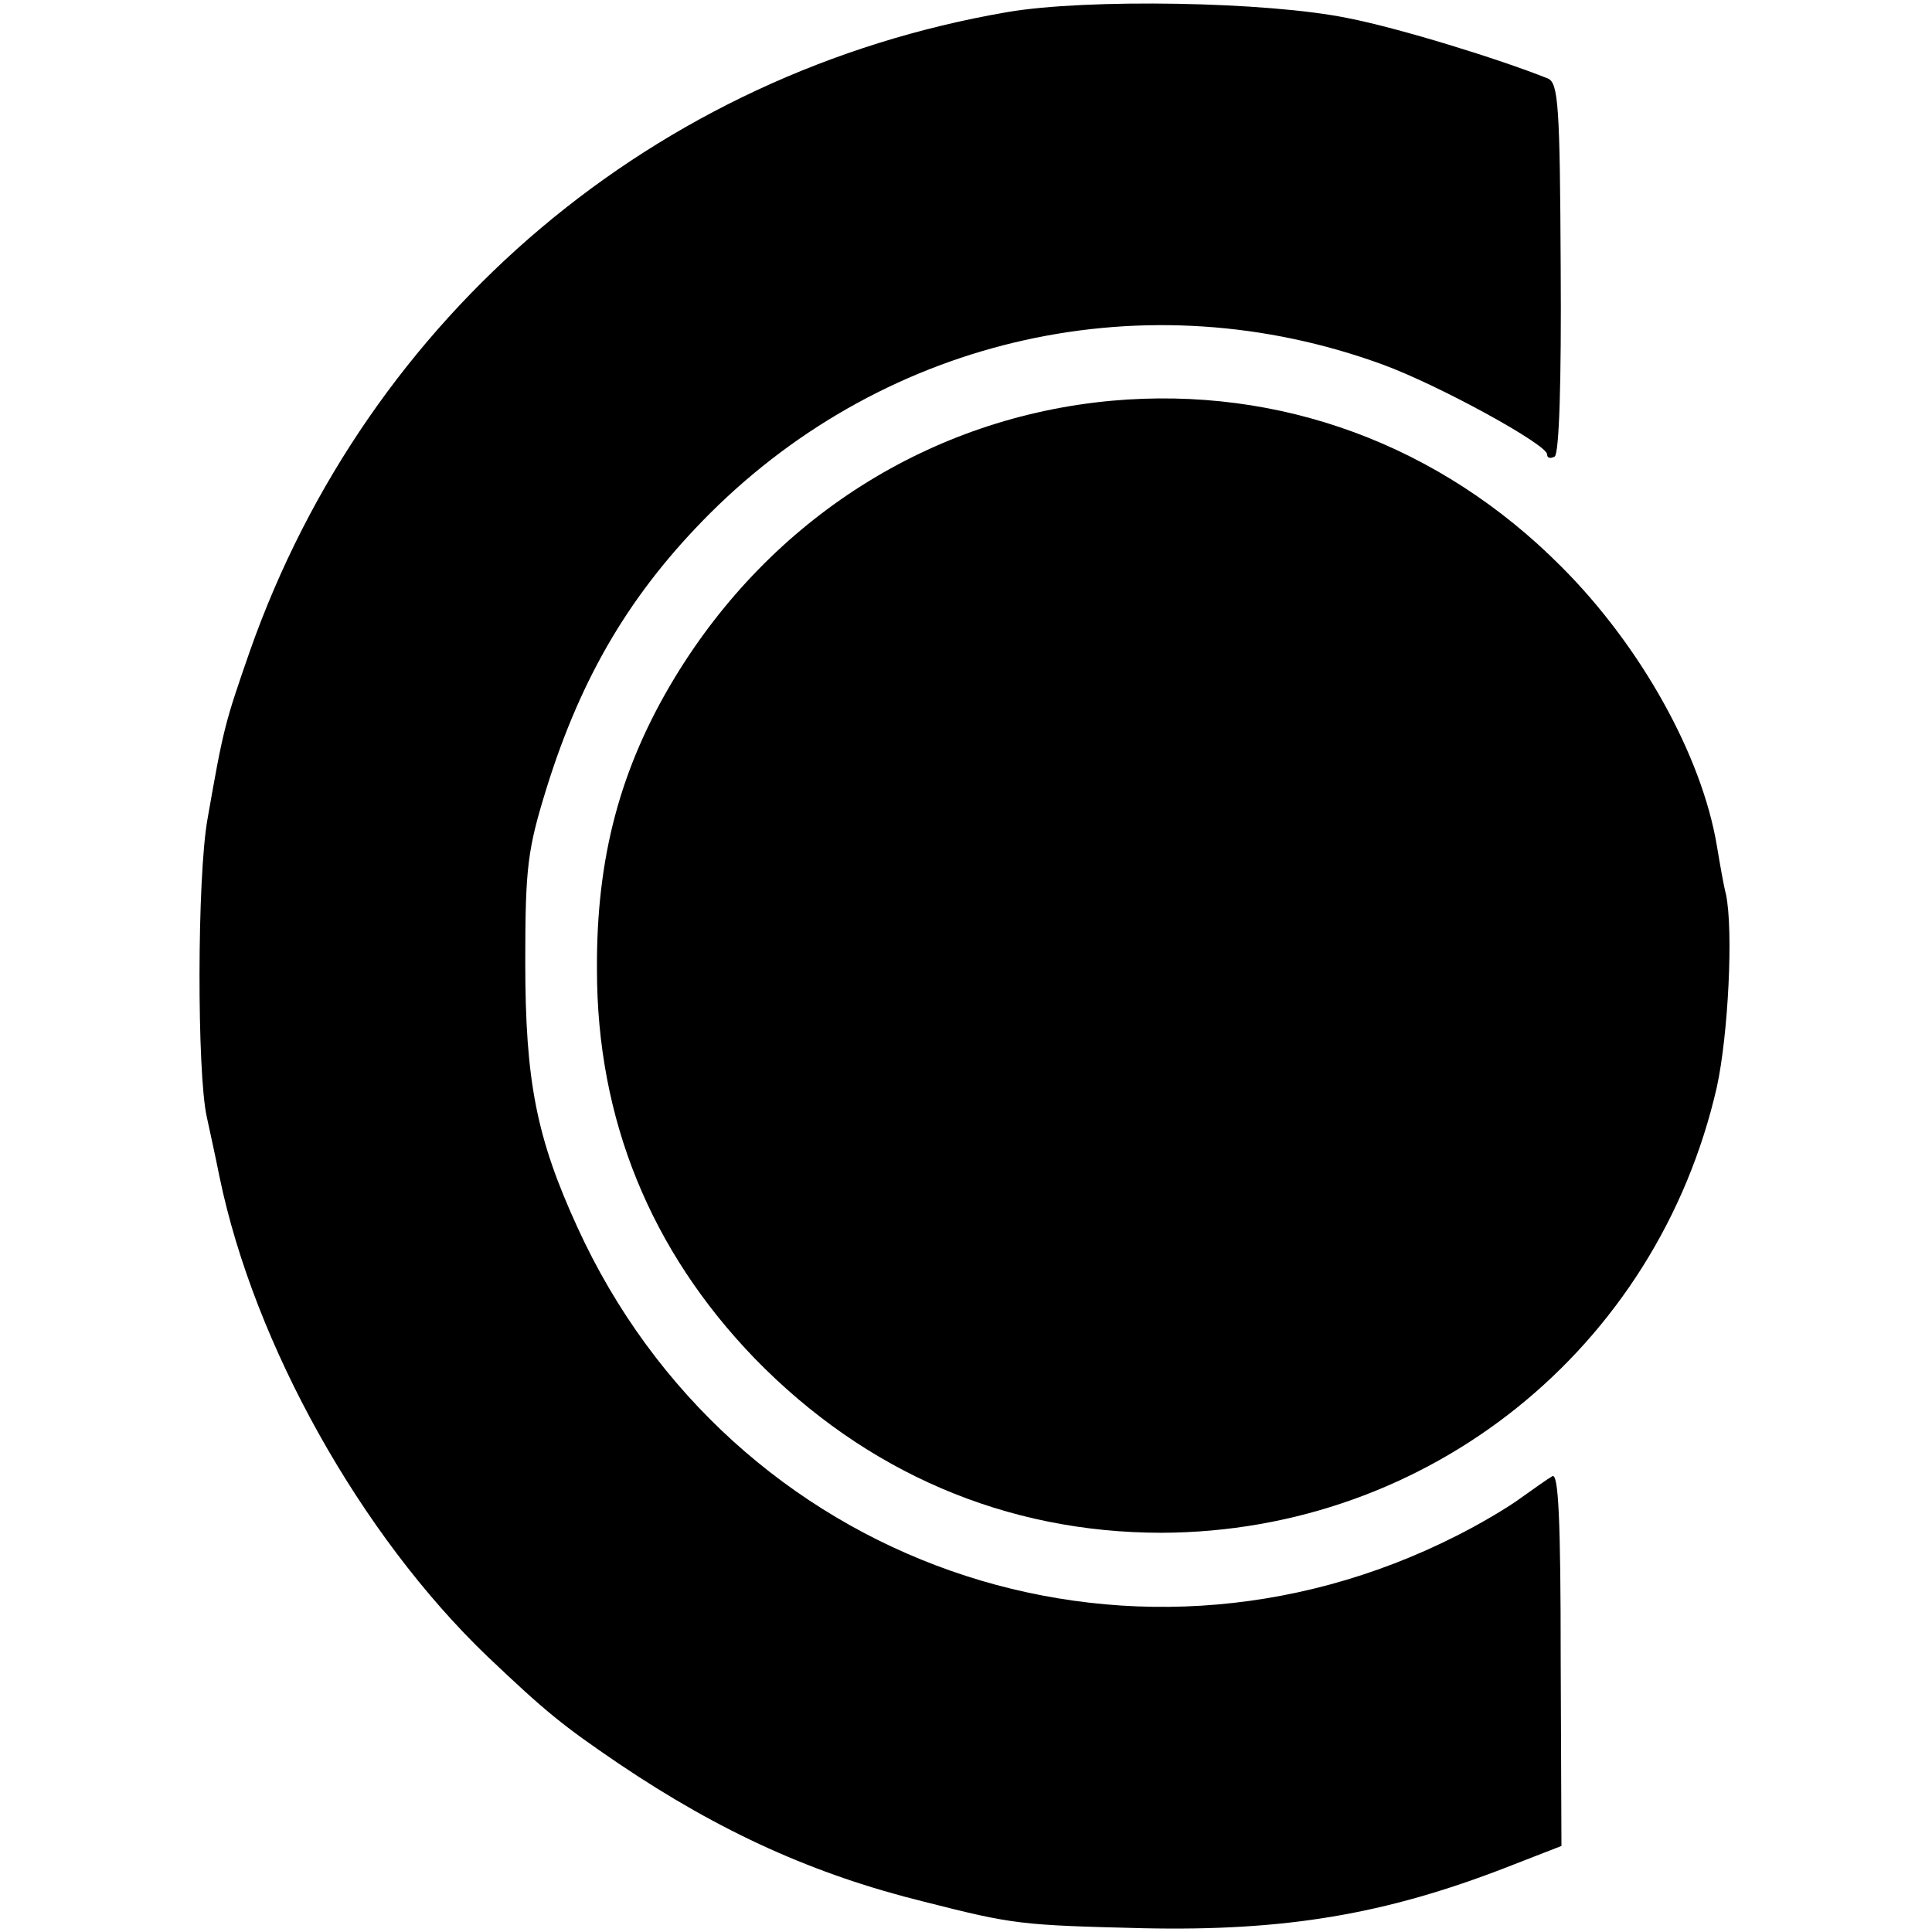 <?xml version="1.0" standalone="no"?>
<!DOCTYPE svg PUBLIC "-//W3C//DTD SVG 20010904//EN"
 "http://www.w3.org/TR/2001/REC-SVG-20010904/DTD/svg10.dtd">
<svg version="1.0" xmlns="http://www.w3.org/2000/svg"
 width="256pt" height="256pt" viewBox="0 0 256 256"
 preserveAspectRatio="xMidYMid meet">
<g transform="translate(0,256) scale(0.1,-0.1)"
fill="#000000" stroke="none">
<path d="M1335 2544 c-467 -80 -847 -401 -1004 -847 -33 -95 -35 -102 -56
-222 -14 -78 -14 -337 -1 -395 3 -14 11 -50 17 -80 46 -222 187 -474 355 -635
78 -74 99 -91 174 -142 135 -91 259 -147 405 -183 118 -30 127 -31 290 -35
187 -4 320 18 482 81 l72 28 -1 248 c0 185 -3 246 -11 242 -7 -4 -25 -17 -42
-29 -16 -12 -55 -35 -85 -50 -438 -222 -961 -38 -1165 409 -54 118 -69 193
-69 351 0 126 3 149 28 230 47 151 113 261 217 365 236 235 579 311 891 197
74 -27 218 -106 218 -119 0 -5 4 -6 10 -3 6 4 9 99 8 250 -1 214 -3 245 -17
251 -65 26 -198 67 -265 80 -107 22 -346 26 -451 8z"/>
<path d="M1473 2029 c-240 -22 -451 -156 -579 -367 -72 -119 -104 -238 -103
-387 0 -198 71 -372 209 -515 147 -151 333 -231 539 -231 354 1 657 244 736
591 15 69 22 207 12 255 -3 11 -8 40 -12 64 -20 120 -101 265 -206 370 -161
162 -373 240 -596 220z"/>
</g>
</svg>
